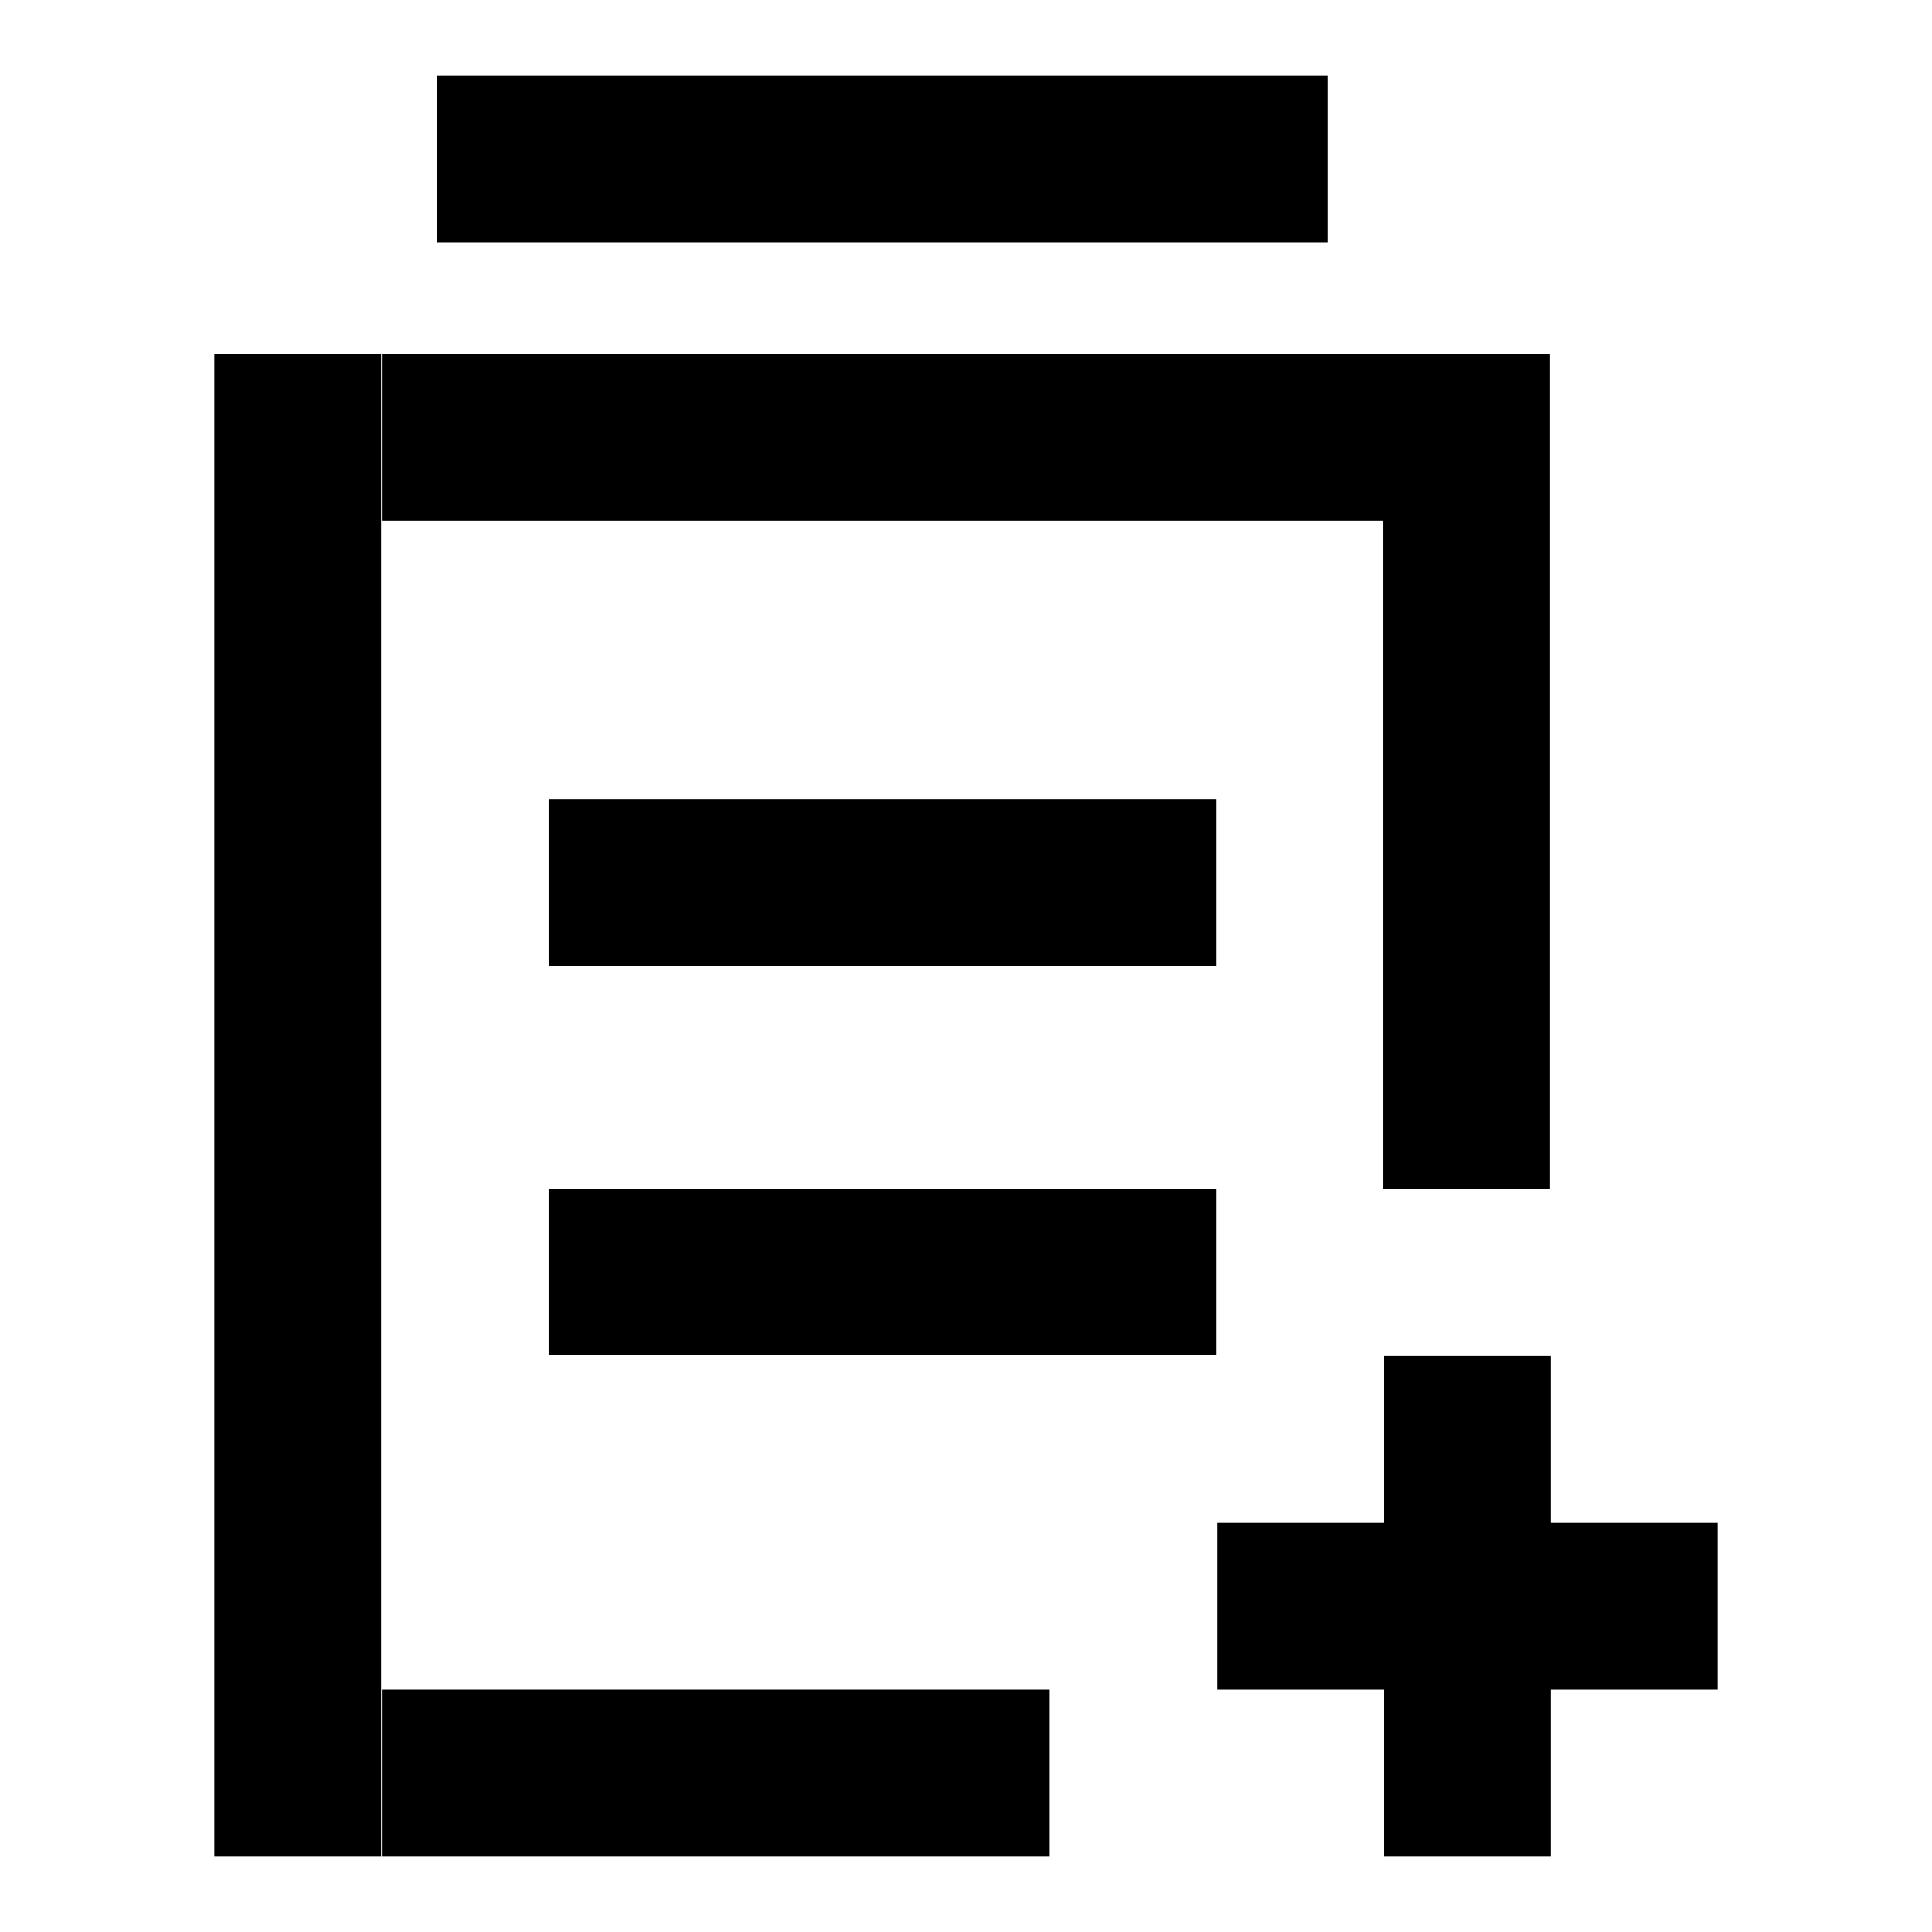 <?xml version="1.0" encoding="utf-8"?>
<!-- Svg Vector Icons : http://www.onlinewebfonts.com/icon -->
<!DOCTYPE svg PUBLIC "-//W3C//DTD SVG 1.1//EN" "http://www.w3.org/Graphics/SVG/1.1/DTD/svg11.dtd">
<svg version="1.1" xmlns="http://www.w3.org/2000/svg" xmlns:xlink="http://www.w3.org/1999/xlink" x="0px" y="0px" viewBox="0 0 256 256" enable-background="new 0 0 256 256" xml:space="preserve">
<g> <path fill="#000000" d="M57.9,10h118v22.1h-118V10z M28.4,46.9h22.1V246H28.4V46.9z M183.3,46.9h22.1v110.6h-22.1V46.9z M50.6,46.9 h132.8V69H50.6V46.9z M50.6,223.9h88.5V246H50.6V223.9z M72.7,105.9h88.5V128H72.7V105.9z M72.7,157.5h88.5v22.1H72.7V157.5z  M227.6,201.8h-22.1v-22.1h-22.1v22.1h-22.1v22.1h22.1V246h22.1v-22.1h22.1V201.8z"/></g>
</svg>